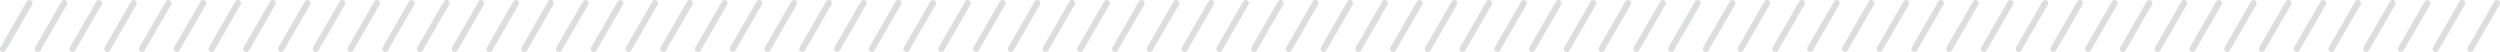 <svg xmlns="http://www.w3.org/2000/svg" id="_レイヤー_2" data-name="レイヤー 2" viewBox="0 0 1223.48 25.38"><defs><style>.cls-1{fill:#dcdddd;stroke-width:0}</style></defs><g id="_レイヤー_1-2" data-name="レイヤー 1"><path d="M1.5 25.38a1.501 1.501 0 0 1-1.3-2.25L13.12.75a1.501 1.501 0 0 1 2.6 1.5L2.8 24.63c-.28.48-.78.75-1.3.75M18.51 25.38a1.501 1.501 0 0 1-1.3-2.25L30.13.75a1.501 1.501 0 0 1 2.6 1.5L19.81 24.63c-.28.48-.78.75-1.3.75M35.51 25.38a1.501 1.501 0 0 1-1.3-2.25L47.14.75a1.501 1.501 0 0 1 2.6 1.5L36.82 24.63c-.28.48-.78.75-1.3.75ZM52.52 25.38a1.501 1.501 0 0 1-1.3-2.25L64.15.75a1.501 1.501 0 0 1 2.6 1.5L53.83 24.63c-.28.48-.78.75-1.3.75ZM69.53 25.38a1.501 1.501 0 0 1-1.3-2.25L81.16.75a1.501 1.501 0 0 1 2.6 1.5L70.84 24.63c-.28.48-.78.75-1.3.75ZM86.54 25.38a1.501 1.501 0 0 1-1.3-2.25L98.16.75a1.501 1.501 0 0 1 2.6 1.5L87.84 24.63c-.28.48-.78.75-1.3.75M103.55 25.38a1.501 1.501 0 0 1-1.3-2.25L115.17.75a1.501 1.501 0 0 1 2.6 1.5l-12.92 22.38c-.28.48-.78.75-1.3.75M120.55 25.38a1.501 1.501 0 0 1-1.3-2.25L132.18.75a1.501 1.501 0 0 1 2.6 1.5l-12.92 22.38c-.28.48-.78.75-1.3.75ZM137.56 25.38a1.501 1.501 0 0 1-1.3-2.25L149.19.75a1.501 1.501 0 0 1 2.6 1.5l-12.92 22.38c-.28.48-.78.75-1.3.75ZM154.57 25.38a1.501 1.501 0 0 1-1.3-2.25L166.2.75a1.501 1.501 0 0 1 2.6 1.5l-12.92 22.38c-.28.48-.78.75-1.3.75ZM171.58 25.38a1.501 1.501 0 0 1-1.3-2.25L183.2.75a1.501 1.501 0 0 1 2.6 1.5l-12.92 22.38c-.28.48-.78.75-1.3.75M188.59 25.38a1.501 1.501 0 0 1-1.3-2.25L200.21.75a1.501 1.501 0 0 1 2.6 1.5l-12.92 22.38c-.28.48-.78.75-1.3.75M205.59 25.38a1.501 1.501 0 0 1-1.3-2.25L217.22.75a1.501 1.501 0 0 1 2.6 1.5L206.9 24.63c-.28.48-.78.75-1.3.75ZM222.6 25.38a1.501 1.501 0 0 1-1.3-2.25L234.23.75a1.501 1.501 0 0 1 2.6 1.5l-12.92 22.38c-.28.48-.78.75-1.3.75ZM239.61 25.38a1.501 1.501 0 0 1-1.3-2.25L251.23.75a1.501 1.501 0 0 1 2.6 1.5l-12.92 22.38c-.28.48-.78.75-1.3.75M256.62 25.38a1.501 1.501 0 0 1-1.3-2.25L268.24.75a1.501 1.501 0 0 1 2.6 1.5l-12.92 22.38c-.28.48-.78.75-1.3.75M273.62 25.38a1.501 1.501 0 0 1-1.3-2.25L285.24.75a1.501 1.501 0 0 1 2.6 1.5l-12.92 22.38c-.28.48-.78.75-1.3.75M290.63 25.38a1.501 1.501 0 0 1-1.3-2.25L302.25.75a1.501 1.501 0 0 1 2.6 1.5l-12.92 22.38c-.28.48-.78.75-1.3.75M307.64 25.38a1.501 1.501 0 0 1-1.3-2.25L319.26.75a1.501 1.501 0 0 1 2.6 1.5l-12.92 22.38c-.28.48-.78.75-1.3.75M324.65 25.38a1.501 1.501 0 0 1-1.3-2.25L336.27.75a1.501 1.501 0 0 1 2.6 1.5l-12.92 22.38c-.28.48-.78.75-1.3.75M341.66 25.38a1.501 1.501 0 0 1-1.3-2.25L353.28.75a1.501 1.501 0 0 1 2.6 1.5l-12.92 22.38c-.28.48-.78.75-1.3.75M358.66 25.38a1.501 1.501 0 0 1-1.3-2.25L370.28.75a1.501 1.501 0 0 1 2.6 1.5l-12.92 22.38c-.28.48-.78.75-1.3.75M375.67 25.38a1.501 1.501 0 0 1-1.3-2.25L387.29.75a1.501 1.501 0 0 1 2.6 1.5l-12.92 22.38c-.28.48-.78.75-1.3.75M392.68 25.38a1.501 1.501 0 0 1-1.3-2.25L404.3.75a1.501 1.501 0 0 1 2.6 1.5l-12.92 22.38c-.28.48-.78.75-1.3.75M409.69 25.38a1.501 1.501 0 0 1-1.3-2.25L421.31.75a1.501 1.501 0 0 1 2.6 1.5l-12.92 22.38c-.28.48-.78.75-1.3.75M426.7 25.38a1.501 1.501 0 0 1-1.3-2.25L438.32.75a1.501 1.501 0 0 1 2.6 1.5L428 24.63c-.28.48-.78.75-1.3.75M443.7 25.38a1.501 1.501 0 0 1-1.3-2.25L455.32.75a1.501 1.501 0 0 1 2.6 1.5L445 24.63c-.28.48-.78.75-1.3.75M460.71 25.38a1.501 1.501 0 0 1-1.3-2.25L472.33.75a1.501 1.501 0 0 1 2.6 1.5l-12.92 22.38c-.28.48-.78.75-1.3.75M477.72 25.38a1.501 1.501 0 0 1-1.3-2.25L489.34.75a1.501 1.501 0 0 1 2.6 1.5l-12.92 22.38c-.28.48-.78.75-1.3.75M494.73 25.38a1.501 1.501 0 0 1-1.3-2.25L506.35.75a1.501 1.501 0 0 1 2.6 1.5l-12.92 22.38c-.28.48-.78.75-1.3.75M511.74 25.38a1.501 1.501 0 0 1-1.3-2.25L523.36.75a1.501 1.501 0 0 1 2.6 1.5l-12.92 22.38c-.28.48-.78.75-1.3.75M528.74 25.38a1.501 1.501 0 0 1-1.3-2.25L540.36.75a1.501 1.501 0 0 1 2.6 1.5l-12.92 22.38c-.28.48-.78.75-1.3.75M545.75 25.38a1.501 1.501 0 0 1-1.3-2.25L557.37.75a1.501 1.501 0 0 1 2.6 1.5l-12.92 22.38c-.28.48-.78.75-1.3.75M562.76 25.38a1.501 1.501 0 0 1-1.3-2.25L574.38.75a1.501 1.501 0 0 1 2.6 1.5l-12.92 22.38c-.28.48-.78.75-1.3.75M579.77 25.38a1.501 1.501 0 0 1-1.3-2.25L591.39.75a1.501 1.501 0 0 1 2.6 1.5l-12.92 22.38c-.28.48-.78.75-1.3.75M596.77 25.38a1.501 1.501 0 0 1-1.3-2.25L608.39.75a1.501 1.501 0 0 1 2.6 1.5l-12.92 22.38c-.28.48-.78.75-1.3.75M613.78 25.38a1.501 1.501 0 0 1-1.3-2.25L625.4.75a1.501 1.501 0 0 1 2.6 1.5l-12.92 22.38c-.28.48-.78.75-1.3.75M630.79 25.38a1.501 1.501 0 0 1-1.3-2.25L642.41.75a1.501 1.501 0 0 1 2.6 1.5l-12.92 22.38c-.28.48-.78.75-1.3.75M647.8 25.38a1.501 1.501 0 0 1-1.3-2.25L659.42.75a1.501 1.501 0 0 1 2.6 1.5L649.1 24.63c-.28.48-.78.75-1.3.75M664.81 25.38a1.501 1.501 0 0 1-1.3-2.25L676.43.75a1.501 1.501 0 0 1 2.6 1.5l-12.92 22.38c-.28.48-.78.75-1.3.75M681.81 25.38a1.501 1.501 0 0 1-1.3-2.25L693.43.75a1.501 1.501 0 0 1 2.6 1.5l-12.92 22.38c-.28.48-.78.75-1.3.75M698.82 25.38a1.501 1.501 0 0 1-1.3-2.25L710.44.75a1.501 1.501 0 0 1 2.6 1.5l-12.92 22.38c-.28.48-.78.75-1.3.75M715.83 25.38a1.501 1.501 0 0 1-1.3-2.25L727.45.75a1.501 1.501 0 0 1 2.6 1.5l-12.92 22.38c-.28.48-.78.75-1.3.75M732.84 25.38a1.501 1.501 0 0 1-1.3-2.25L744.46.75a1.501 1.501 0 0 1 2.6 1.5l-12.92 22.38c-.28.48-.78.75-1.3.75M749.85 25.38a1.501 1.501 0 0 1-1.3-2.25L761.47.75a1.501 1.501 0 0 1 2.6 1.5l-12.92 22.38c-.28.48-.78.75-1.3.75M766.85 25.38a1.501 1.501 0 0 1-1.3-2.25L778.47.75a1.501 1.501 0 0 1 2.6 1.5l-12.92 22.38c-.28.48-.78.75-1.3.75M783.86 25.38a1.501 1.501 0 0 1-1.3-2.25L795.48.75a1.501 1.501 0 0 1 2.6 1.5l-12.92 22.38c-.28.48-.78.75-1.3.75M800.87 25.38a1.501 1.501 0 0 1-1.3-2.25L812.49.75a1.501 1.501 0 0 1 2.6 1.5l-12.92 22.38c-.28.48-.78.75-1.3.75M817.88 25.38a1.501 1.501 0 0 1-1.3-2.25L829.5.75a1.501 1.501 0 0 1 2.6 1.5l-12.92 22.38c-.28.48-.78.75-1.3.75M834.88 25.38a1.501 1.501 0 0 1-1.3-2.25L846.5.75a1.501 1.501 0 0 1 2.6 1.5l-12.92 22.38c-.28.48-.78.75-1.3.75M851.89 25.38a1.501 1.501 0 0 1-1.3-2.25L863.51.75a1.501 1.501 0 0 1 2.6 1.5l-12.92 22.38c-.28.48-.78.75-1.3.75M868.9 25.38a1.501 1.501 0 0 1-1.3-2.25L880.52.75a1.501 1.501 0 0 1 2.6 1.5L870.2 24.63c-.28.48-.78.75-1.3.75M885.91 25.38a1.501 1.501 0 0 1-1.3-2.25L897.53.75a1.501 1.501 0 0 1 2.6 1.5l-12.92 22.38c-.28.48-.78.75-1.3.75M902.92 25.38a1.501 1.501 0 0 1-1.3-2.25L914.54.75a1.501 1.501 0 0 1 2.6 1.5l-12.92 22.38c-.28.48-.78.75-1.3.75M919.92 25.38a1.501 1.501 0 0 1-1.3-2.25L931.54.75a1.501 1.501 0 0 1 2.6 1.5l-12.92 22.38c-.28.48-.78.75-1.3.75M936.93 25.38a1.501 1.501 0 0 1-1.3-2.25L948.55.75a1.501 1.501 0 0 1 2.6 1.5l-12.92 22.38c-.28.48-.78.75-1.3.75M953.94 25.38a1.501 1.501 0 0 1-1.3-2.25L965.56.75a1.501 1.501 0 0 1 2.6 1.5l-12.92 22.38c-.28.48-.78.75-1.3.75M970.95 25.38a1.501 1.501 0 0 1-1.3-2.25L982.57.75a1.501 1.501 0 0 1 2.6 1.5l-12.92 22.38c-.28.48-.78.75-1.3.75M987.96 25.38a1.501 1.501 0 0 1-1.3-2.25L999.58.75a1.501 1.501 0 0 1 2.6 1.5l-12.92 22.38c-.28.48-.78.75-1.3.75M1004.96 25.38a1.501 1.501 0 0 1-1.3-2.25L1016.58.75a1.501 1.501 0 0 1 2.6 1.5l-12.92 22.38c-.28.48-.78.75-1.3.75M1021.97 25.38a1.501 1.501 0 0 1-1.3-2.25L1033.59.75a1.501 1.501 0 0 1 2.6 1.5l-12.92 22.38c-.28.48-.78.75-1.3.75M1038.98 25.38a1.501 1.501 0 0 1-1.3-2.25L1050.6.75a1.501 1.501 0 0 1 2.6 1.5l-12.92 22.38c-.28.48-.78.75-1.3.75M1055.99 25.38a1.501 1.501 0 0 1-1.3-2.25L1067.61.75a1.501 1.501 0 0 1 2.6 1.5l-12.92 22.38c-.28.48-.78.75-1.3.75M1073 25.38a1.501 1.501 0 0 1-1.3-2.25L1084.62.75a1.501 1.501 0 0 1 2.6 1.5l-12.92 22.38c-.28.48-.78.75-1.3.75M1090 25.38a1.501 1.501 0 0 1-1.3-2.25L1101.62.75a1.501 1.501 0 0 1 2.6 1.5l-12.92 22.38c-.28.48-.78.75-1.3.75M1107.01 25.38a1.501 1.501 0 0 1-1.3-2.25L1118.63.75a1.501 1.501 0 0 1 2.6 1.5l-12.92 22.38c-.28.48-.78.75-1.3.75M1124.02 25.38a1.501 1.501 0 0 1-1.3-2.25L1135.64.75a1.501 1.501 0 0 1 2.6 1.5l-12.92 22.38c-.28.48-.78.75-1.3.75M1141.03 25.38a1.501 1.501 0 0 1-1.3-2.25L1152.65.75a1.501 1.501 0 0 1 2.6 1.5l-12.92 22.38c-.28.48-.78.75-1.3.75M1158.03 25.38a1.501 1.501 0 0 1-1.3-2.25L1169.65.75a1.501 1.501 0 0 1 2.6 1.5l-12.92 22.38c-.28.48-.78.75-1.3.75M1175.04 25.38a1.501 1.501 0 0 1-1.3-2.25L1186.66.75a1.501 1.501 0 0 1 2.6 1.5l-12.92 22.38c-.28.48-.78.75-1.3.75M1192.05 25.38a1.501 1.501 0 0 1-1.3-2.25L1203.67.75a1.501 1.501 0 0 1 2.6 1.5l-12.92 22.38c-.28.48-.78.75-1.3.75M1209.06 25.38a1.501 1.501 0 0 1-1.3-2.25L1220.68.75a1.501 1.501 0 0 1 2.6 1.5l-12.92 22.38c-.28.48-.78.75-1.3.75" class="cls-1"/></g></svg>